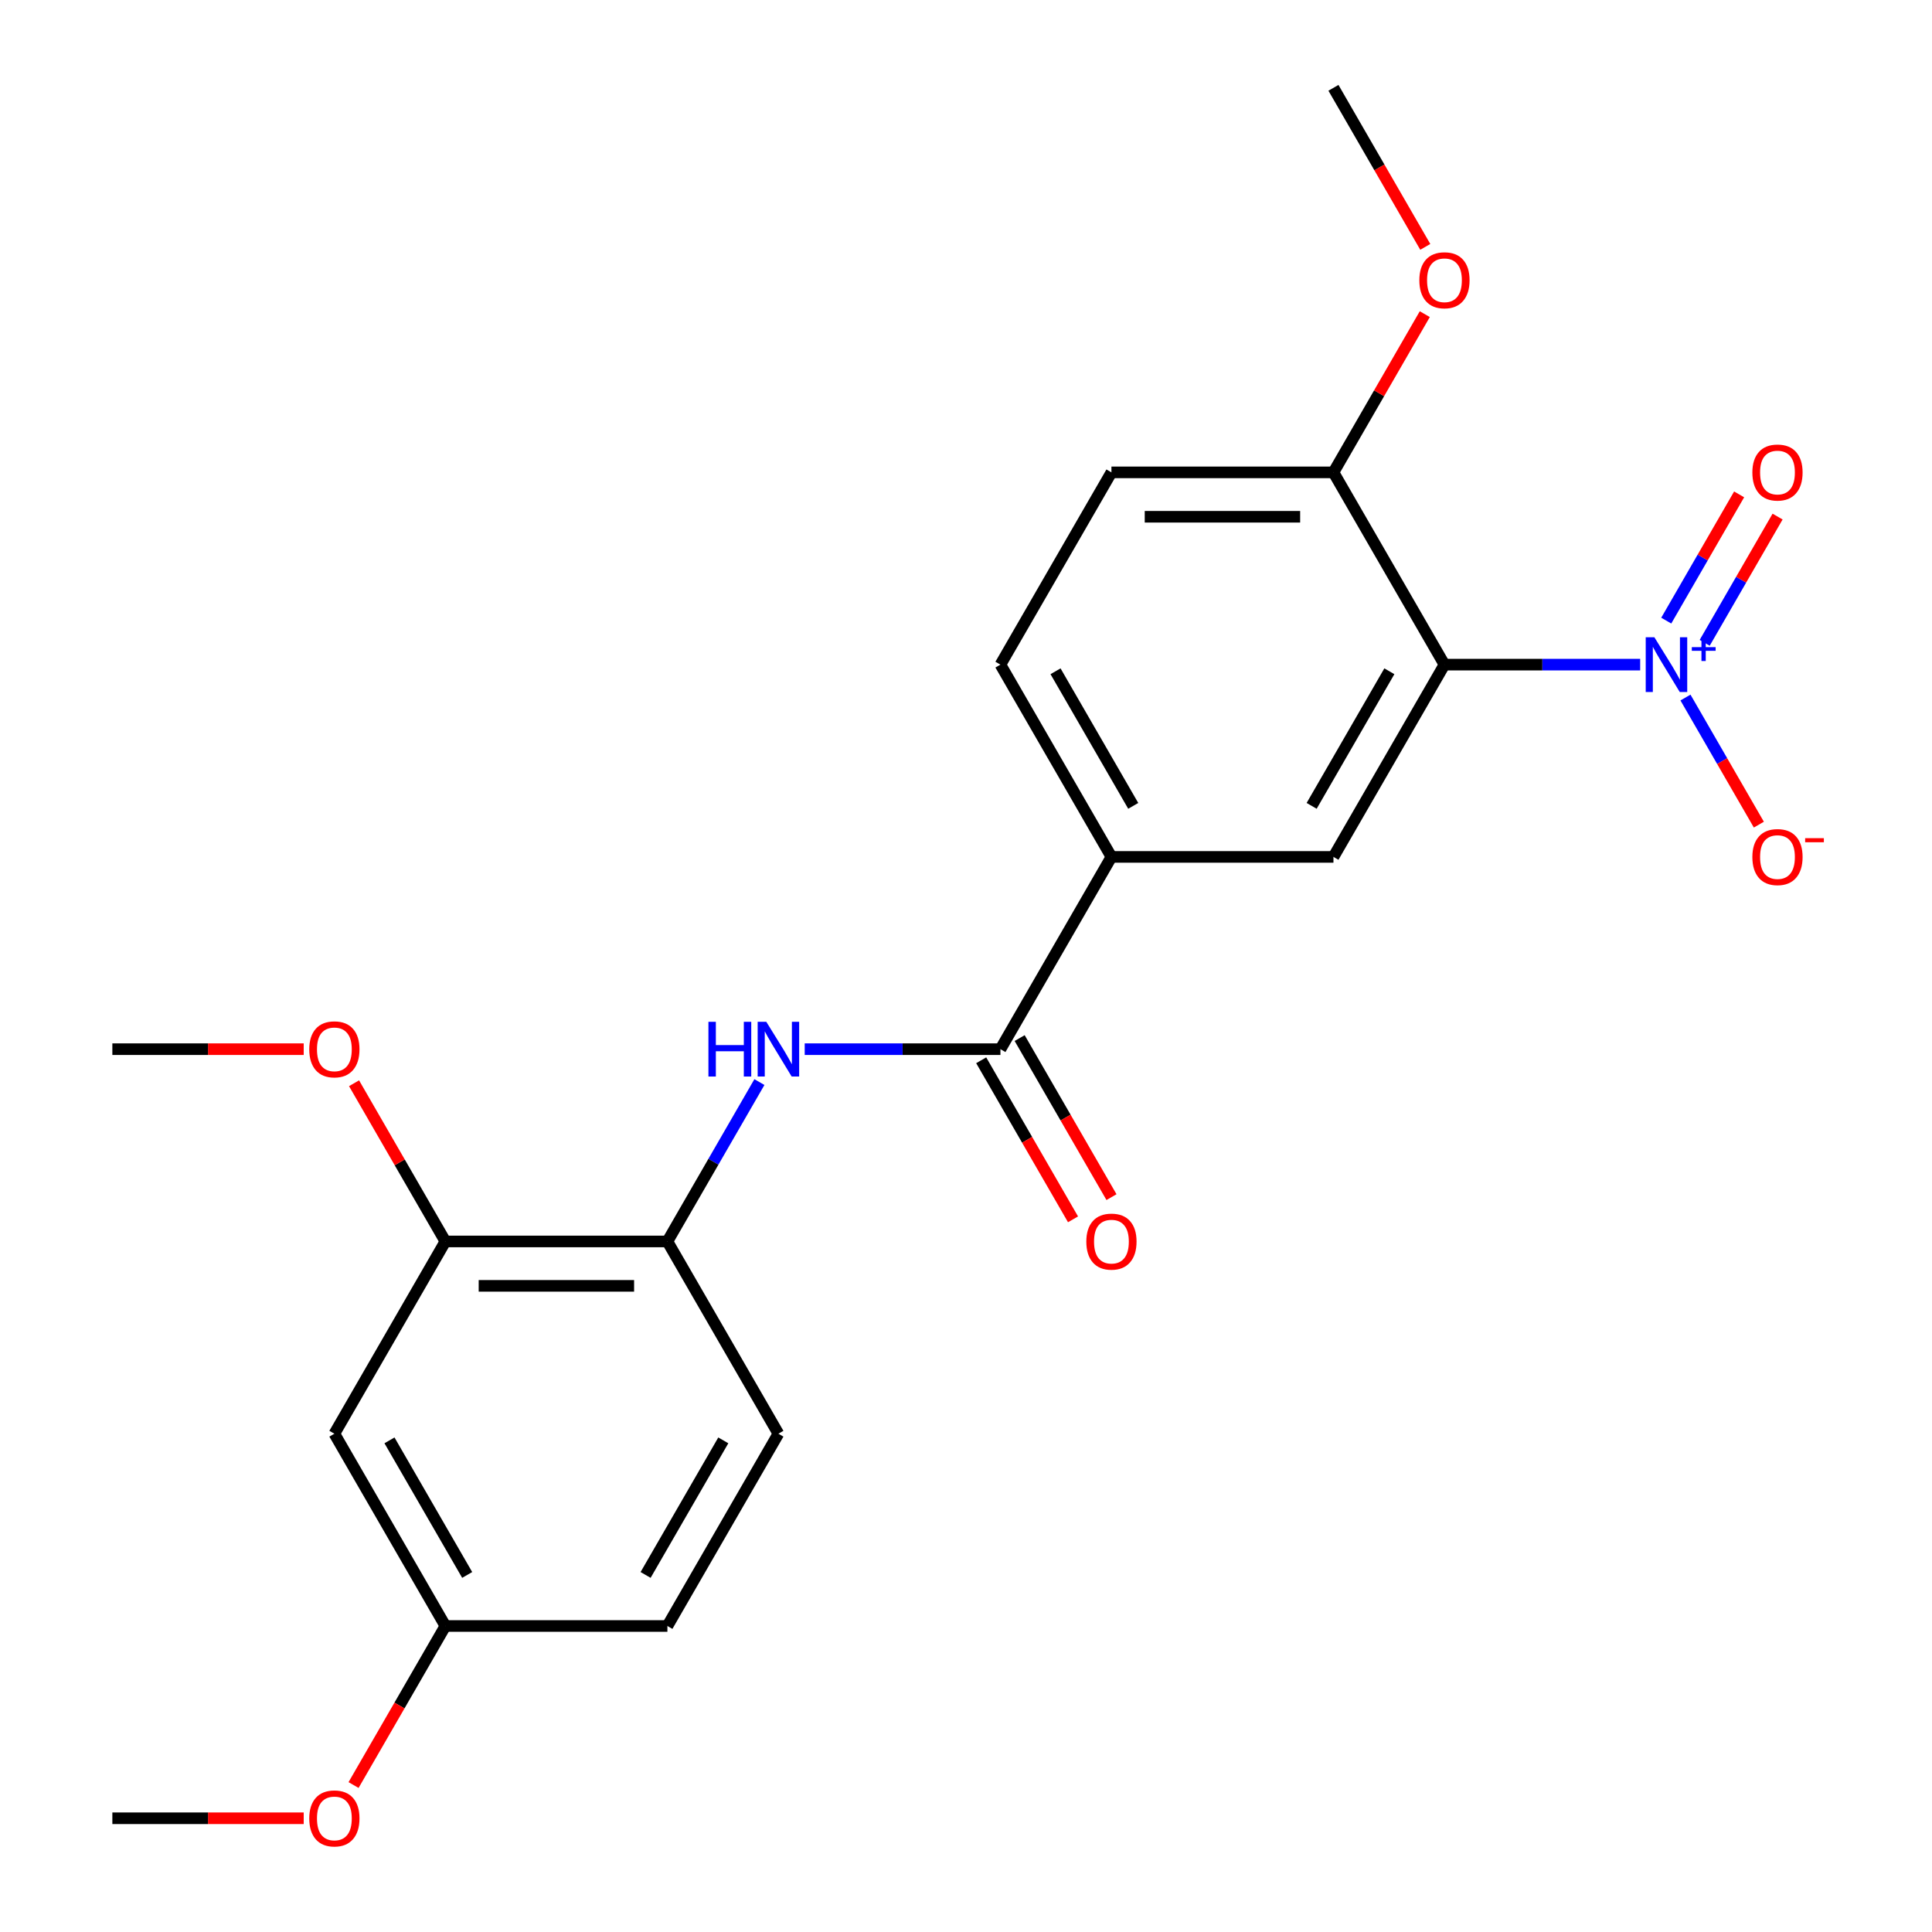 <?xml version='1.0' encoding='iso-8859-1'?>
<svg version='1.1' baseProfile='full'
              xmlns='http://www.w3.org/2000/svg'
                      xmlns:rdkit='http://www.rdkit.org/xml'
                      xmlns:xlink='http://www.w3.org/1999/xlink'
                  xml:space='preserve'
width='1000px' height='1000px' viewBox='0 0 1000 1000'>
<!-- END OF HEADER -->
<rect style='opacity:1.0;fill:#FFFFFF;stroke:none' width='1000' height='1000' x='0' y='0'> </rect>
<path class='bond-0' d='M 848.951,344.013 L 798.3,344.013' style='fill:none;fill-rule:evenodd;stroke:#0000FF;stroke-width:6px;stroke-linecap:butt;stroke-linejoin:miter;stroke-opacity:1' />
<path class='bond-0' d='M 798.3,344.013 L 747.649,344.013' style='fill:none;fill-rule:evenodd;stroke:#000000;stroke-width:6px;stroke-linecap:butt;stroke-linejoin:miter;stroke-opacity:1' />
<path class='bond-8' d='M 872.398,361.046 L 891.388,393.939' style='fill:none;fill-rule:evenodd;stroke:#0000FF;stroke-width:6px;stroke-linecap:butt;stroke-linejoin:miter;stroke-opacity:1' />
<path class='bond-8' d='M 891.388,393.939 L 910.379,426.831' style='fill:none;fill-rule:evenodd;stroke:#FF0000;stroke-width:6px;stroke-linecap:butt;stroke-linejoin:miter;stroke-opacity:1' />
<path class='bond-10' d='M 882.35,332.726 L 901.213,300.053' style='fill:none;fill-rule:evenodd;stroke:#0000FF;stroke-width:6px;stroke-linecap:butt;stroke-linejoin:miter;stroke-opacity:1' />
<path class='bond-10' d='M 901.213,300.053 L 920.077,267.381' style='fill:none;fill-rule:evenodd;stroke:#FF0000;stroke-width:6px;stroke-linecap:butt;stroke-linejoin:miter;stroke-opacity:1' />
<path class='bond-10' d='M 862.446,321.234 L 881.309,288.562' style='fill:none;fill-rule:evenodd;stroke:#0000FF;stroke-width:6px;stroke-linecap:butt;stroke-linejoin:miter;stroke-opacity:1' />
<path class='bond-10' d='M 881.309,288.562 L 900.173,255.889' style='fill:none;fill-rule:evenodd;stroke:#FF0000;stroke-width:6px;stroke-linecap:butt;stroke-linejoin:miter;stroke-opacity:1' />
<path class='bond-2' d='M 747.649,344.013 L 690.191,443.533' style='fill:none;fill-rule:evenodd;stroke:#000000;stroke-width:6px;stroke-linecap:butt;stroke-linejoin:miter;stroke-opacity:1' />
<path class='bond-2' d='M 719.126,347.449 L 678.906,417.113' style='fill:none;fill-rule:evenodd;stroke:#000000;stroke-width:6px;stroke-linecap:butt;stroke-linejoin:miter;stroke-opacity:1' />
<path class='bond-7' d='M 747.649,344.013 L 690.191,244.494' style='fill:none;fill-rule:evenodd;stroke:#000000;stroke-width:6px;stroke-linecap:butt;stroke-linejoin:miter;stroke-opacity:1' />
<path class='bond-1' d='M 517.818,543.052 L 575.276,443.533' style='fill:none;fill-rule:evenodd;stroke:#000000;stroke-width:6px;stroke-linecap:butt;stroke-linejoin:miter;stroke-opacity:1' />
<path class='bond-3' d='M 517.818,543.052 L 467.167,543.052' style='fill:none;fill-rule:evenodd;stroke:#000000;stroke-width:6px;stroke-linecap:butt;stroke-linejoin:miter;stroke-opacity:1' />
<path class='bond-3' d='M 467.167,543.052 L 416.516,543.052' style='fill:none;fill-rule:evenodd;stroke:#0000FF;stroke-width:6px;stroke-linecap:butt;stroke-linejoin:miter;stroke-opacity:1' />
<path class='bond-11' d='M 507.866,548.798 L 531.632,589.961' style='fill:none;fill-rule:evenodd;stroke:#000000;stroke-width:6px;stroke-linecap:butt;stroke-linejoin:miter;stroke-opacity:1' />
<path class='bond-11' d='M 531.632,589.961 L 555.397,631.124' style='fill:none;fill-rule:evenodd;stroke:#FF0000;stroke-width:6px;stroke-linecap:butt;stroke-linejoin:miter;stroke-opacity:1' />
<path class='bond-11' d='M 527.77,537.306 L 551.536,578.47' style='fill:none;fill-rule:evenodd;stroke:#000000;stroke-width:6px;stroke-linecap:butt;stroke-linejoin:miter;stroke-opacity:1' />
<path class='bond-11' d='M 551.536,578.47 L 575.301,619.633' style='fill:none;fill-rule:evenodd;stroke:#FF0000;stroke-width:6px;stroke-linecap:butt;stroke-linejoin:miter;stroke-opacity:1' />
<path class='bond-4' d='M 690.191,443.533 L 575.276,443.533' style='fill:none;fill-rule:evenodd;stroke:#000000;stroke-width:6px;stroke-linecap:butt;stroke-linejoin:miter;stroke-opacity:1' />
<path class='bond-5' d='M 393.069,560.085 L 369.257,601.328' style='fill:none;fill-rule:evenodd;stroke:#0000FF;stroke-width:6px;stroke-linecap:butt;stroke-linejoin:miter;stroke-opacity:1' />
<path class='bond-5' d='M 369.257,601.328 L 345.445,642.572' style='fill:none;fill-rule:evenodd;stroke:#000000;stroke-width:6px;stroke-linecap:butt;stroke-linejoin:miter;stroke-opacity:1' />
<path class='bond-23' d='M 575.276,443.533 L 517.818,344.013' style='fill:none;fill-rule:evenodd;stroke:#000000;stroke-width:6px;stroke-linecap:butt;stroke-linejoin:miter;stroke-opacity:1' />
<path class='bond-23' d='M 586.561,417.113 L 546.341,347.449' style='fill:none;fill-rule:evenodd;stroke:#000000;stroke-width:6px;stroke-linecap:butt;stroke-linejoin:miter;stroke-opacity:1' />
<path class='bond-6' d='M 345.445,642.572 L 230.53,642.572' style='fill:none;fill-rule:evenodd;stroke:#000000;stroke-width:6px;stroke-linecap:butt;stroke-linejoin:miter;stroke-opacity:1' />
<path class='bond-6' d='M 328.208,665.555 L 247.767,665.555' style='fill:none;fill-rule:evenodd;stroke:#000000;stroke-width:6px;stroke-linecap:butt;stroke-linejoin:miter;stroke-opacity:1' />
<path class='bond-14' d='M 345.445,642.572 L 402.903,742.091' style='fill:none;fill-rule:evenodd;stroke:#000000;stroke-width:6px;stroke-linecap:butt;stroke-linejoin:miter;stroke-opacity:1' />
<path class='bond-9' d='M 230.53,642.572 L 173.072,742.091' style='fill:none;fill-rule:evenodd;stroke:#000000;stroke-width:6px;stroke-linecap:butt;stroke-linejoin:miter;stroke-opacity:1' />
<path class='bond-17' d='M 230.53,642.572 L 206.891,601.628' style='fill:none;fill-rule:evenodd;stroke:#000000;stroke-width:6px;stroke-linecap:butt;stroke-linejoin:miter;stroke-opacity:1' />
<path class='bond-17' d='M 206.891,601.628 L 183.253,560.685' style='fill:none;fill-rule:evenodd;stroke:#FF0000;stroke-width:6px;stroke-linecap:butt;stroke-linejoin:miter;stroke-opacity:1' />
<path class='bond-13' d='M 690.191,244.494 L 575.276,244.494' style='fill:none;fill-rule:evenodd;stroke:#000000;stroke-width:6px;stroke-linecap:butt;stroke-linejoin:miter;stroke-opacity:1' />
<path class='bond-13' d='M 672.954,267.477 L 592.513,267.477' style='fill:none;fill-rule:evenodd;stroke:#000000;stroke-width:6px;stroke-linecap:butt;stroke-linejoin:miter;stroke-opacity:1' />
<path class='bond-18' d='M 690.191,244.494 L 713.83,203.55' style='fill:none;fill-rule:evenodd;stroke:#000000;stroke-width:6px;stroke-linecap:butt;stroke-linejoin:miter;stroke-opacity:1' />
<path class='bond-18' d='M 713.83,203.55 L 737.468,162.607' style='fill:none;fill-rule:evenodd;stroke:#FF0000;stroke-width:6px;stroke-linecap:butt;stroke-linejoin:miter;stroke-opacity:1' />
<path class='bond-24' d='M 173.072,742.091 L 230.53,841.611' style='fill:none;fill-rule:evenodd;stroke:#000000;stroke-width:6px;stroke-linecap:butt;stroke-linejoin:miter;stroke-opacity:1' />
<path class='bond-24' d='M 201.595,745.528 L 241.815,815.191' style='fill:none;fill-rule:evenodd;stroke:#000000;stroke-width:6px;stroke-linecap:butt;stroke-linejoin:miter;stroke-opacity:1' />
<path class='bond-12' d='M 517.818,344.013 L 575.276,244.494' style='fill:none;fill-rule:evenodd;stroke:#000000;stroke-width:6px;stroke-linecap:butt;stroke-linejoin:miter;stroke-opacity:1' />
<path class='bond-16' d='M 402.903,742.091 L 345.445,841.611' style='fill:none;fill-rule:evenodd;stroke:#000000;stroke-width:6px;stroke-linecap:butt;stroke-linejoin:miter;stroke-opacity:1' />
<path class='bond-16' d='M 374.38,745.528 L 334.16,815.191' style='fill:none;fill-rule:evenodd;stroke:#000000;stroke-width:6px;stroke-linecap:butt;stroke-linejoin:miter;stroke-opacity:1' />
<path class='bond-15' d='M 230.53,841.611 L 345.445,841.611' style='fill:none;fill-rule:evenodd;stroke:#000000;stroke-width:6px;stroke-linecap:butt;stroke-linejoin:miter;stroke-opacity:1' />
<path class='bond-19' d='M 230.53,841.611 L 206.764,882.774' style='fill:none;fill-rule:evenodd;stroke:#000000;stroke-width:6px;stroke-linecap:butt;stroke-linejoin:miter;stroke-opacity:1' />
<path class='bond-19' d='M 206.764,882.774 L 182.999,923.937' style='fill:none;fill-rule:evenodd;stroke:#FF0000;stroke-width:6px;stroke-linecap:butt;stroke-linejoin:miter;stroke-opacity:1' />
<path class='bond-20' d='M 157.199,543.052 L 107.678,543.052' style='fill:none;fill-rule:evenodd;stroke:#FF0000;stroke-width:6px;stroke-linecap:butt;stroke-linejoin:miter;stroke-opacity:1' />
<path class='bond-20' d='M 107.678,543.052 L 58.157,543.052' style='fill:none;fill-rule:evenodd;stroke:#000000;stroke-width:6px;stroke-linecap:butt;stroke-linejoin:miter;stroke-opacity:1' />
<path class='bond-21' d='M 737.722,127.781 L 713.957,86.618' style='fill:none;fill-rule:evenodd;stroke:#FF0000;stroke-width:6px;stroke-linecap:butt;stroke-linejoin:miter;stroke-opacity:1' />
<path class='bond-21' d='M 713.957,86.618 L 690.191,45.455' style='fill:none;fill-rule:evenodd;stroke:#000000;stroke-width:6px;stroke-linecap:butt;stroke-linejoin:miter;stroke-opacity:1' />
<path class='bond-22' d='M 157.199,941.13 L 107.678,941.13' style='fill:none;fill-rule:evenodd;stroke:#FF0000;stroke-width:6px;stroke-linecap:butt;stroke-linejoin:miter;stroke-opacity:1' />
<path class='bond-22' d='M 107.678,941.13 L 58.157,941.13' style='fill:none;fill-rule:evenodd;stroke:#000000;stroke-width:6px;stroke-linecap:butt;stroke-linejoin:miter;stroke-opacity:1' />
<path  class='atom-0' d='M 856.304 329.853
L 865.584 344.853
Q 866.504 346.333, 867.984 349.013
Q 869.464 351.693, 869.544 351.853
L 869.544 329.853
L 873.304 329.853
L 873.304 358.173
L 869.424 358.173
L 859.464 341.773
Q 858.304 339.853, 857.064 337.653
Q 855.864 335.453, 855.504 334.773
L 855.504 358.173
L 851.824 358.173
L 851.824 329.853
L 856.304 329.853
' fill='#0000FF'/>
<path  class='atom-0' d='M 875.68 334.958
L 880.669 334.958
L 880.669 329.704
L 882.887 329.704
L 882.887 334.958
L 888.009 334.958
L 888.009 336.859
L 882.887 336.859
L 882.887 342.139
L 880.669 342.139
L 880.669 336.859
L 875.68 336.859
L 875.68 334.958
' fill='#0000FF'/>
<path  class='atom-4' d='M 366.683 528.892
L 370.523 528.892
L 370.523 540.932
L 385.003 540.932
L 385.003 528.892
L 388.843 528.892
L 388.843 557.212
L 385.003 557.212
L 385.003 544.132
L 370.523 544.132
L 370.523 557.212
L 366.683 557.212
L 366.683 528.892
' fill='#0000FF'/>
<path  class='atom-4' d='M 396.643 528.892
L 405.923 543.892
Q 406.843 545.372, 408.323 548.052
Q 409.803 550.732, 409.883 550.892
L 409.883 528.892
L 413.643 528.892
L 413.643 557.212
L 409.763 557.212
L 399.803 540.812
Q 398.643 538.892, 397.403 536.692
Q 396.203 534.492, 395.843 533.812
L 395.843 557.212
L 392.163 557.212
L 392.163 528.892
L 396.643 528.892
' fill='#0000FF'/>
<path  class='atom-9' d='M 907.021 443.613
Q 907.021 436.813, 910.381 433.013
Q 913.741 429.213, 920.021 429.213
Q 926.301 429.213, 929.661 433.013
Q 933.021 436.813, 933.021 443.613
Q 933.021 450.493, 929.621 454.413
Q 926.221 458.293, 920.021 458.293
Q 913.781 458.293, 910.381 454.413
Q 907.021 450.533, 907.021 443.613
M 920.021 455.093
Q 924.341 455.093, 926.661 452.213
Q 929.021 449.293, 929.021 443.613
Q 929.021 438.053, 926.661 435.253
Q 924.341 432.413, 920.021 432.413
Q 915.701 432.413, 913.341 435.213
Q 911.021 438.013, 911.021 443.613
Q 911.021 449.333, 913.341 452.213
Q 915.701 455.093, 920.021 455.093
' fill='#FF0000'/>
<path  class='atom-9' d='M 934.341 433.835
L 944.03 433.835
L 944.03 435.947
L 934.341 435.947
L 934.341 433.835
' fill='#FF0000'/>
<path  class='atom-11' d='M 907.021 244.574
Q 907.021 237.774, 910.381 233.974
Q 913.741 230.174, 920.021 230.174
Q 926.301 230.174, 929.661 233.974
Q 933.021 237.774, 933.021 244.574
Q 933.021 251.454, 929.621 255.374
Q 926.221 259.254, 920.021 259.254
Q 913.781 259.254, 910.381 255.374
Q 907.021 251.494, 907.021 244.574
M 920.021 256.054
Q 924.341 256.054, 926.661 253.174
Q 929.021 250.254, 929.021 244.574
Q 929.021 239.014, 926.661 236.214
Q 924.341 233.374, 920.021 233.374
Q 915.701 233.374, 913.341 236.174
Q 911.021 238.974, 911.021 244.574
Q 911.021 250.294, 913.341 253.174
Q 915.701 256.054, 920.021 256.054
' fill='#FF0000'/>
<path  class='atom-12' d='M 562.276 642.652
Q 562.276 635.852, 565.636 632.052
Q 568.996 628.252, 575.276 628.252
Q 581.556 628.252, 584.916 632.052
Q 588.276 635.852, 588.276 642.652
Q 588.276 649.532, 584.876 653.452
Q 581.476 657.332, 575.276 657.332
Q 569.036 657.332, 565.636 653.452
Q 562.276 649.572, 562.276 642.652
M 575.276 654.132
Q 579.596 654.132, 581.916 651.252
Q 584.276 648.332, 584.276 642.652
Q 584.276 637.092, 581.916 634.292
Q 579.596 631.452, 575.276 631.452
Q 570.956 631.452, 568.596 634.252
Q 566.276 637.052, 566.276 642.652
Q 566.276 648.372, 568.596 651.252
Q 570.956 654.132, 575.276 654.132
' fill='#FF0000'/>
<path  class='atom-18' d='M 160.072 543.132
Q 160.072 536.332, 163.432 532.532
Q 166.792 528.732, 173.072 528.732
Q 179.352 528.732, 182.712 532.532
Q 186.072 536.332, 186.072 543.132
Q 186.072 550.012, 182.672 553.932
Q 179.272 557.812, 173.072 557.812
Q 166.832 557.812, 163.432 553.932
Q 160.072 550.052, 160.072 543.132
M 173.072 554.612
Q 177.392 554.612, 179.712 551.732
Q 182.072 548.812, 182.072 543.132
Q 182.072 537.572, 179.712 534.772
Q 177.392 531.932, 173.072 531.932
Q 168.752 531.932, 166.392 534.732
Q 164.072 537.532, 164.072 543.132
Q 164.072 548.852, 166.392 551.732
Q 168.752 554.612, 173.072 554.612
' fill='#FF0000'/>
<path  class='atom-19' d='M 734.649 145.054
Q 734.649 138.254, 738.009 134.454
Q 741.369 130.654, 747.649 130.654
Q 753.929 130.654, 757.289 134.454
Q 760.649 138.254, 760.649 145.054
Q 760.649 151.934, 757.249 155.854
Q 753.849 159.734, 747.649 159.734
Q 741.409 159.734, 738.009 155.854
Q 734.649 151.974, 734.649 145.054
M 747.649 156.534
Q 751.969 156.534, 754.289 153.654
Q 756.649 150.734, 756.649 145.054
Q 756.649 139.494, 754.289 136.694
Q 751.969 133.854, 747.649 133.854
Q 743.329 133.854, 740.969 136.654
Q 738.649 139.454, 738.649 145.054
Q 738.649 150.774, 740.969 153.654
Q 743.329 156.534, 747.649 156.534
' fill='#FF0000'/>
<path  class='atom-20' d='M 160.072 941.21
Q 160.072 934.41, 163.432 930.61
Q 166.792 926.81, 173.072 926.81
Q 179.352 926.81, 182.712 930.61
Q 186.072 934.41, 186.072 941.21
Q 186.072 948.09, 182.672 952.01
Q 179.272 955.89, 173.072 955.89
Q 166.832 955.89, 163.432 952.01
Q 160.072 948.13, 160.072 941.21
M 173.072 952.69
Q 177.392 952.69, 179.712 949.81
Q 182.072 946.89, 182.072 941.21
Q 182.072 935.65, 179.712 932.85
Q 177.392 930.01, 173.072 930.01
Q 168.752 930.01, 166.392 932.81
Q 164.072 935.61, 164.072 941.21
Q 164.072 946.93, 166.392 949.81
Q 168.752 952.69, 173.072 952.69
' fill='#FF0000'/>
</svg>
